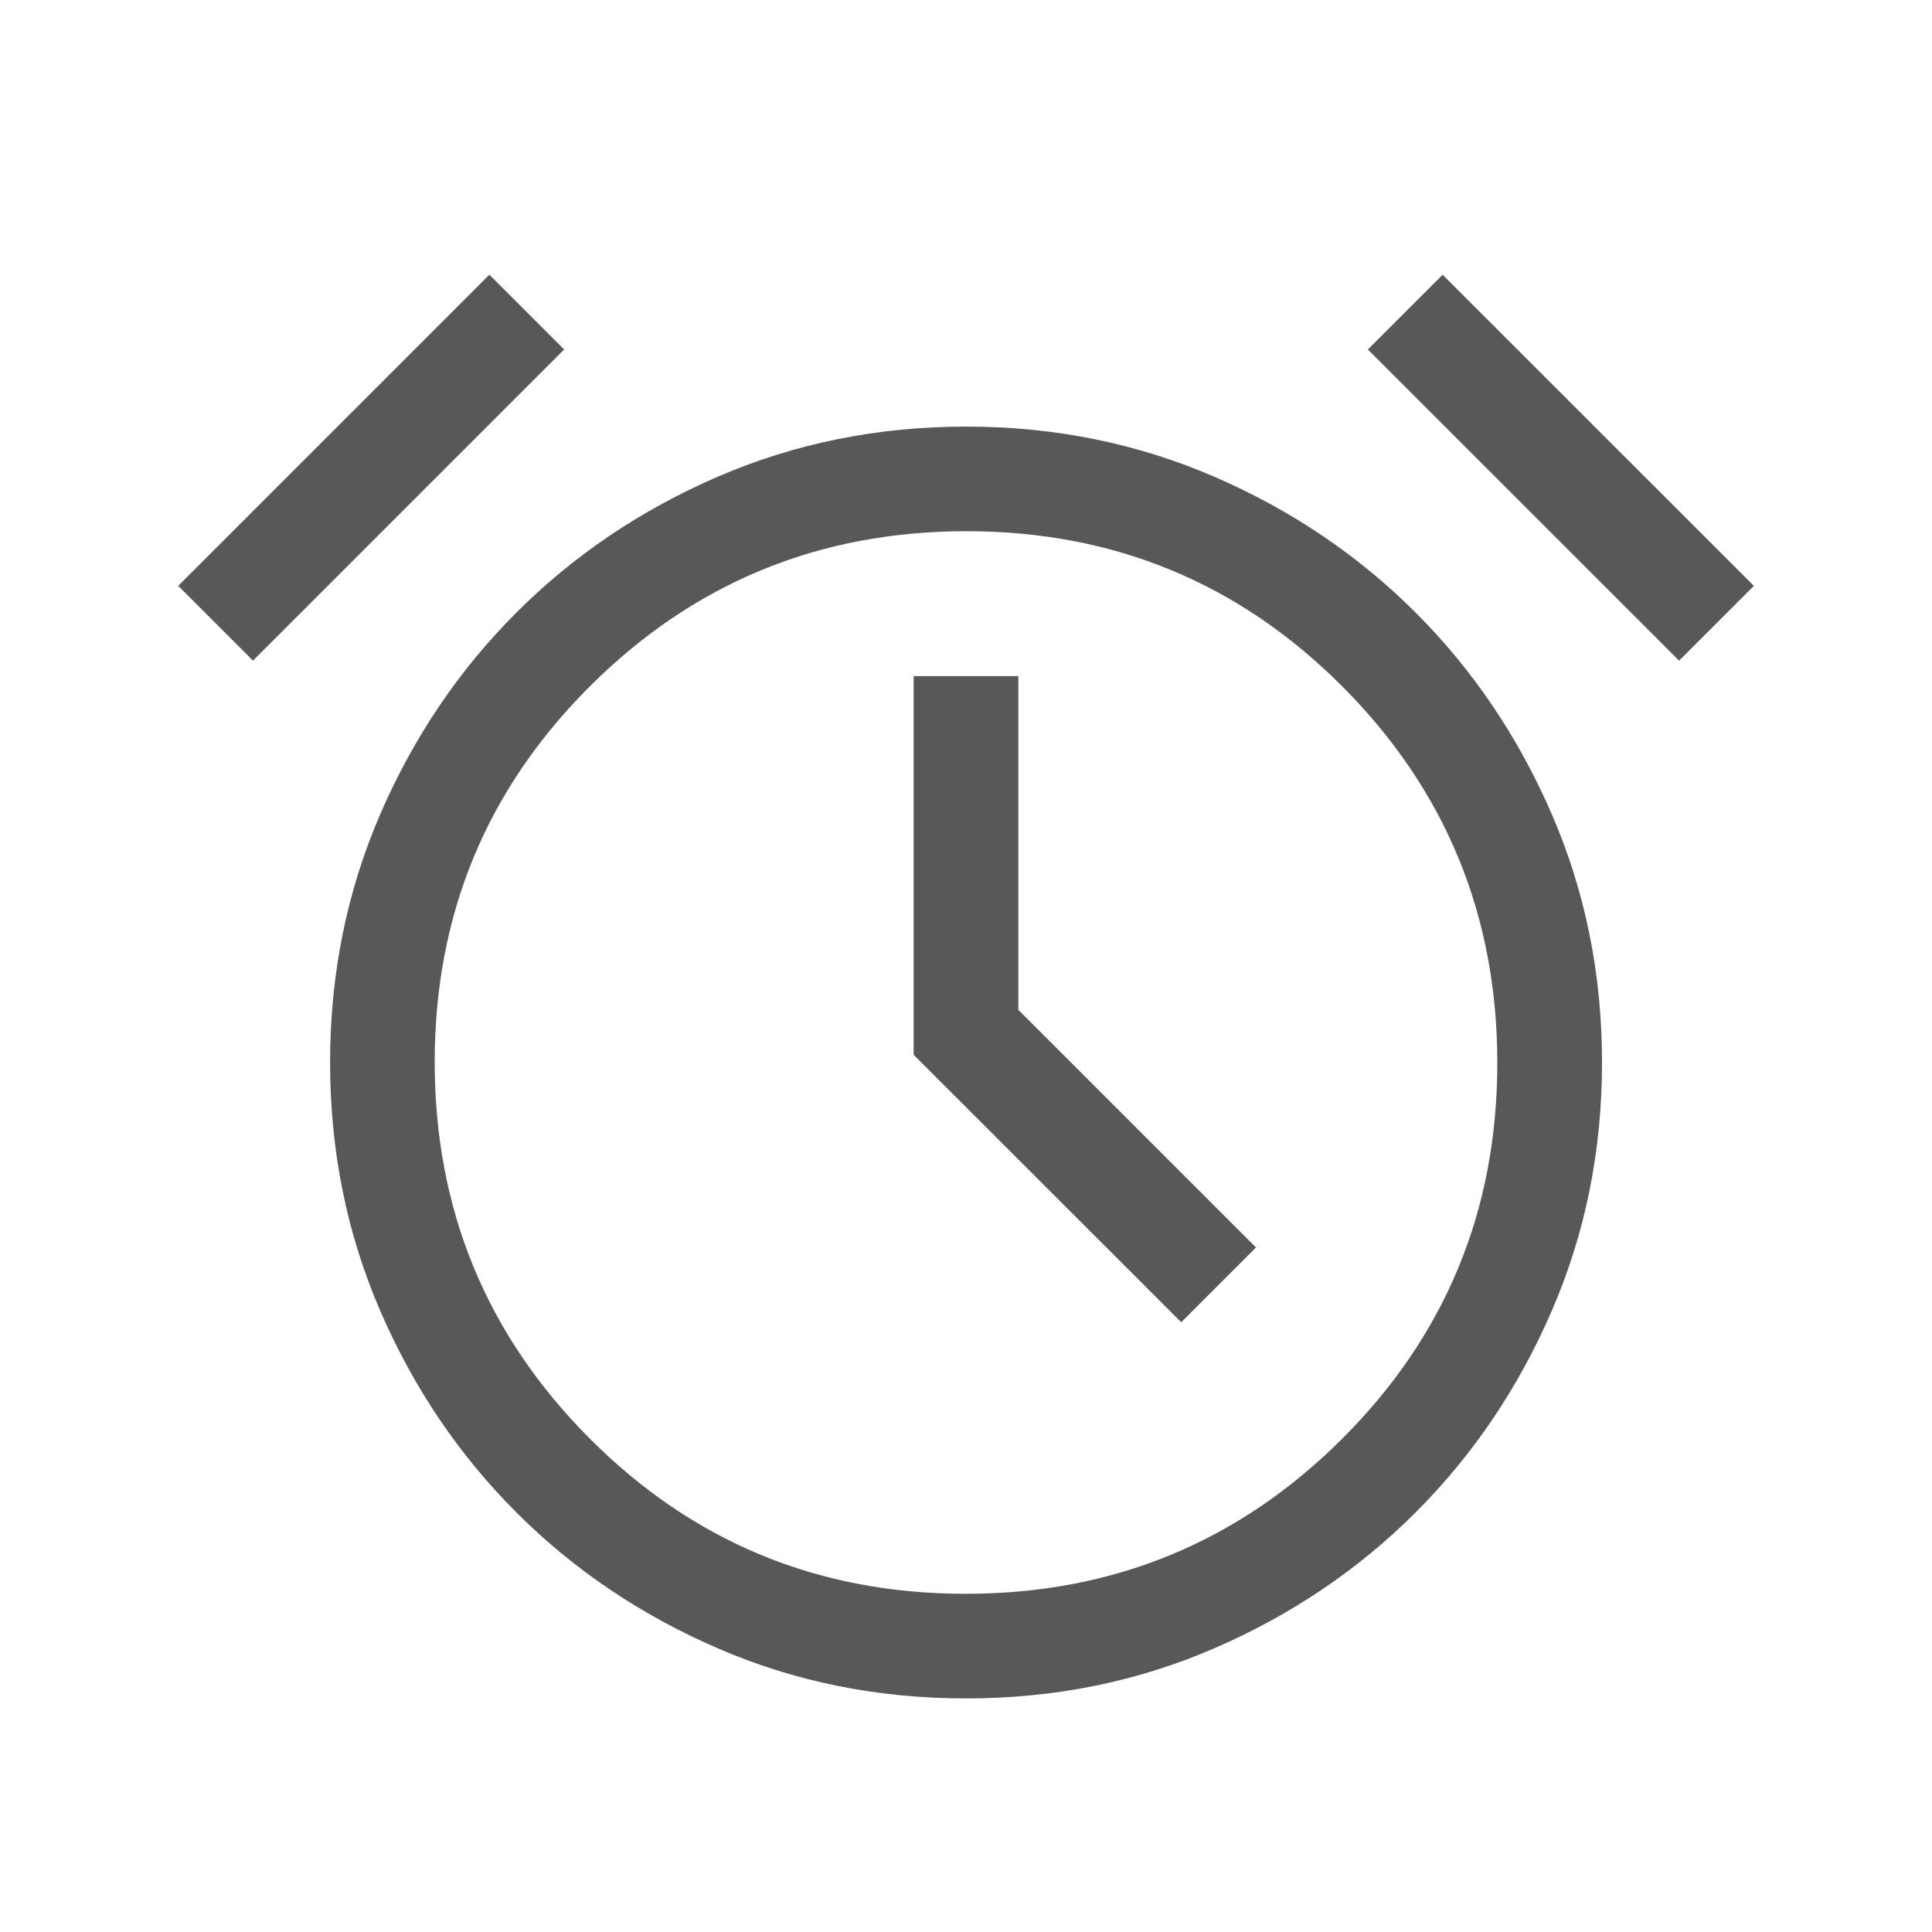 <svg width="20" height="20" viewBox="0 0 20 20" fill="none" xmlns="http://www.w3.org/2000/svg">
<mask id="mask0_4203_9629" style="mask-type:alpha" maskUnits="userSpaceOnUse" x="0" y="0" width="20" height="20">
<rect width="20" height="20" fill="#D9D9D9"/>
</mask>
<g mask="url(#mask0_4203_9629)">
<path d="M10 17.582C9.087 17.582 8.231 17.41 7.432 17.064C6.634 16.719 5.938 16.249 5.344 15.655C4.75 15.061 4.28 14.365 3.935 13.567C3.59 12.768 3.417 11.913 3.417 10.999C3.417 10.086 3.59 9.23 3.935 8.431C4.28 7.633 4.75 6.937 5.344 6.343C5.938 5.749 6.634 5.279 7.432 4.934C8.231 4.589 9.087 4.416 10 4.416C10.914 4.416 11.77 4.589 12.568 4.934C13.366 5.279 14.062 5.749 14.656 6.343C15.25 6.937 15.72 7.633 16.065 8.431C16.411 9.23 16.584 10.086 16.584 10.999C16.584 11.913 16.411 12.768 16.065 13.567C15.72 14.365 15.25 15.061 14.656 15.655C14.062 16.249 13.366 16.719 12.568 17.064C11.77 17.41 10.914 17.582 10 17.582ZM12.228 13.688L13.002 12.914L10.542 10.454V6.999H9.458V10.919L12.228 13.688ZM5.066 2.844L5.84 3.618L2.619 6.839L1.845 6.065L5.066 2.844ZM14.934 2.844L18.156 6.065L17.382 6.839L14.16 3.618L14.934 2.844ZM9.996 16.499C11.521 16.499 12.82 15.965 13.892 14.896C14.964 13.827 15.5 12.529 15.5 11.004C15.5 9.478 14.966 8.179 13.897 7.107C12.828 6.035 11.53 5.499 10.005 5.499C8.479 5.499 7.18 6.034 6.108 7.103C5.036 8.172 4.5 9.469 4.5 10.995C4.5 12.52 5.035 13.819 6.104 14.891C7.173 15.963 8.47 16.499 9.996 16.499Z" fill="#585858"/>
</g>
</svg>
